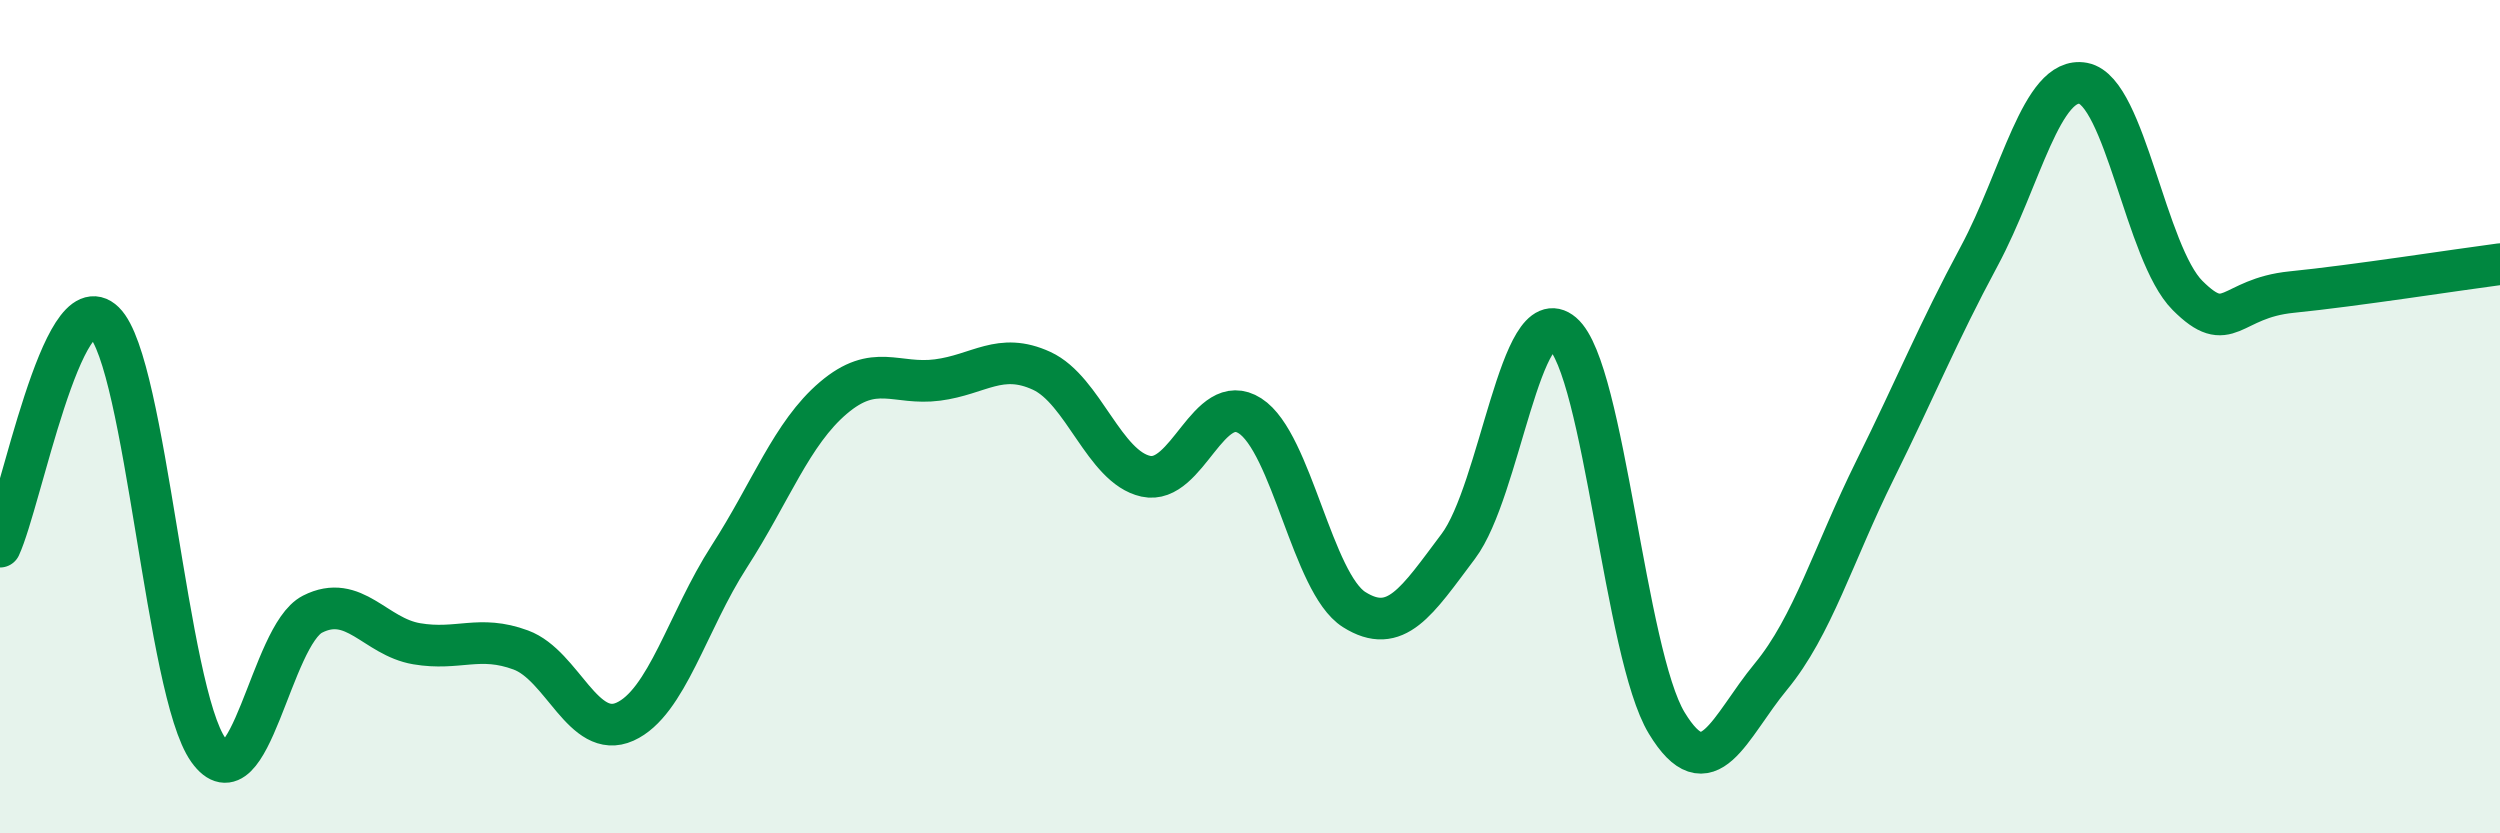 
    <svg width="60" height="20" viewBox="0 0 60 20" xmlns="http://www.w3.org/2000/svg">
      <path
        d="M 0,13.12 C 0.5,12.04 1.5,6.75 2.5,7.73 C 3.5,8.71 4,16.6 5,18 C 6,19.4 6.5,15.25 7.5,14.74 C 8.5,14.23 9,15.28 10,15.45 C 11,15.62 11.5,15.23 12.5,15.6 C 13.5,15.97 14,17.77 15,17.32 C 16,16.87 16.5,14.91 17.5,13.36 C 18.5,11.81 19,10.4 20,9.55 C 21,8.7 21.5,9.25 22.5,9.12 C 23.5,8.99 24,8.44 25,8.9 C 26,9.36 26.5,11.21 27.5,11.43 C 28.5,11.65 29,9.34 30,9.98 C 31,10.62 31.5,14 32.5,14.63 C 33.5,15.26 34,14.44 35,13.11 C 36,11.78 36.5,7.15 37.5,8 C 38.5,8.85 39,15.7 40,17.35 C 41,19 41.5,17.45 42.5,16.24 C 43.5,15.03 44,13.3 45,11.28 C 46,9.26 46.5,8.01 47.5,6.15 C 48.5,4.29 49,1.81 50,2 C 51,2.19 51.5,6.09 52.5,7.09 C 53.5,8.09 53.5,7.16 55,7.01 C 56.5,6.86 59,6.47 60,6.34L60 20L0 20Z"
        fill="#008740"
        opacity="0.1"
        stroke-linecap="round"
        stroke-linejoin="round"
      />
      <path
        d="M 0,13.12 C 0.5,12.04 1.5,6.75 2.5,7.73 C 3.5,8.71 4,16.6 5,18 C 6,19.4 6.5,15.25 7.5,14.74 C 8.5,14.23 9,15.28 10,15.45 C 11,15.62 11.5,15.23 12.5,15.6 C 13.5,15.97 14,17.77 15,17.32 C 16,16.87 16.5,14.91 17.5,13.36 C 18.5,11.81 19,10.4 20,9.55 C 21,8.7 21.5,9.25 22.5,9.12 C 23.5,8.99 24,8.44 25,8.9 C 26,9.36 26.5,11.21 27.5,11.43 C 28.5,11.65 29,9.34 30,9.98 C 31,10.62 31.5,14 32.5,14.63 C 33.5,15.26 34,14.44 35,13.11 C 36,11.78 36.5,7.15 37.5,8 C 38.5,8.85 39,15.7 40,17.35 C 41,19 41.5,17.45 42.5,16.24 C 43.5,15.03 44,13.3 45,11.28 C 46,9.26 46.5,8.01 47.5,6.15 C 48.5,4.29 49,1.81 50,2 C 51,2.19 51.5,6.09 52.5,7.09 C 53.5,8.09 53.5,7.16 55,7.01 C 56.5,6.86 59,6.47 60,6.34"
        stroke="#008740"
        stroke-width="1"
        fill="none"
        stroke-linecap="round"
        stroke-linejoin="round"
      />
    </svg>
  